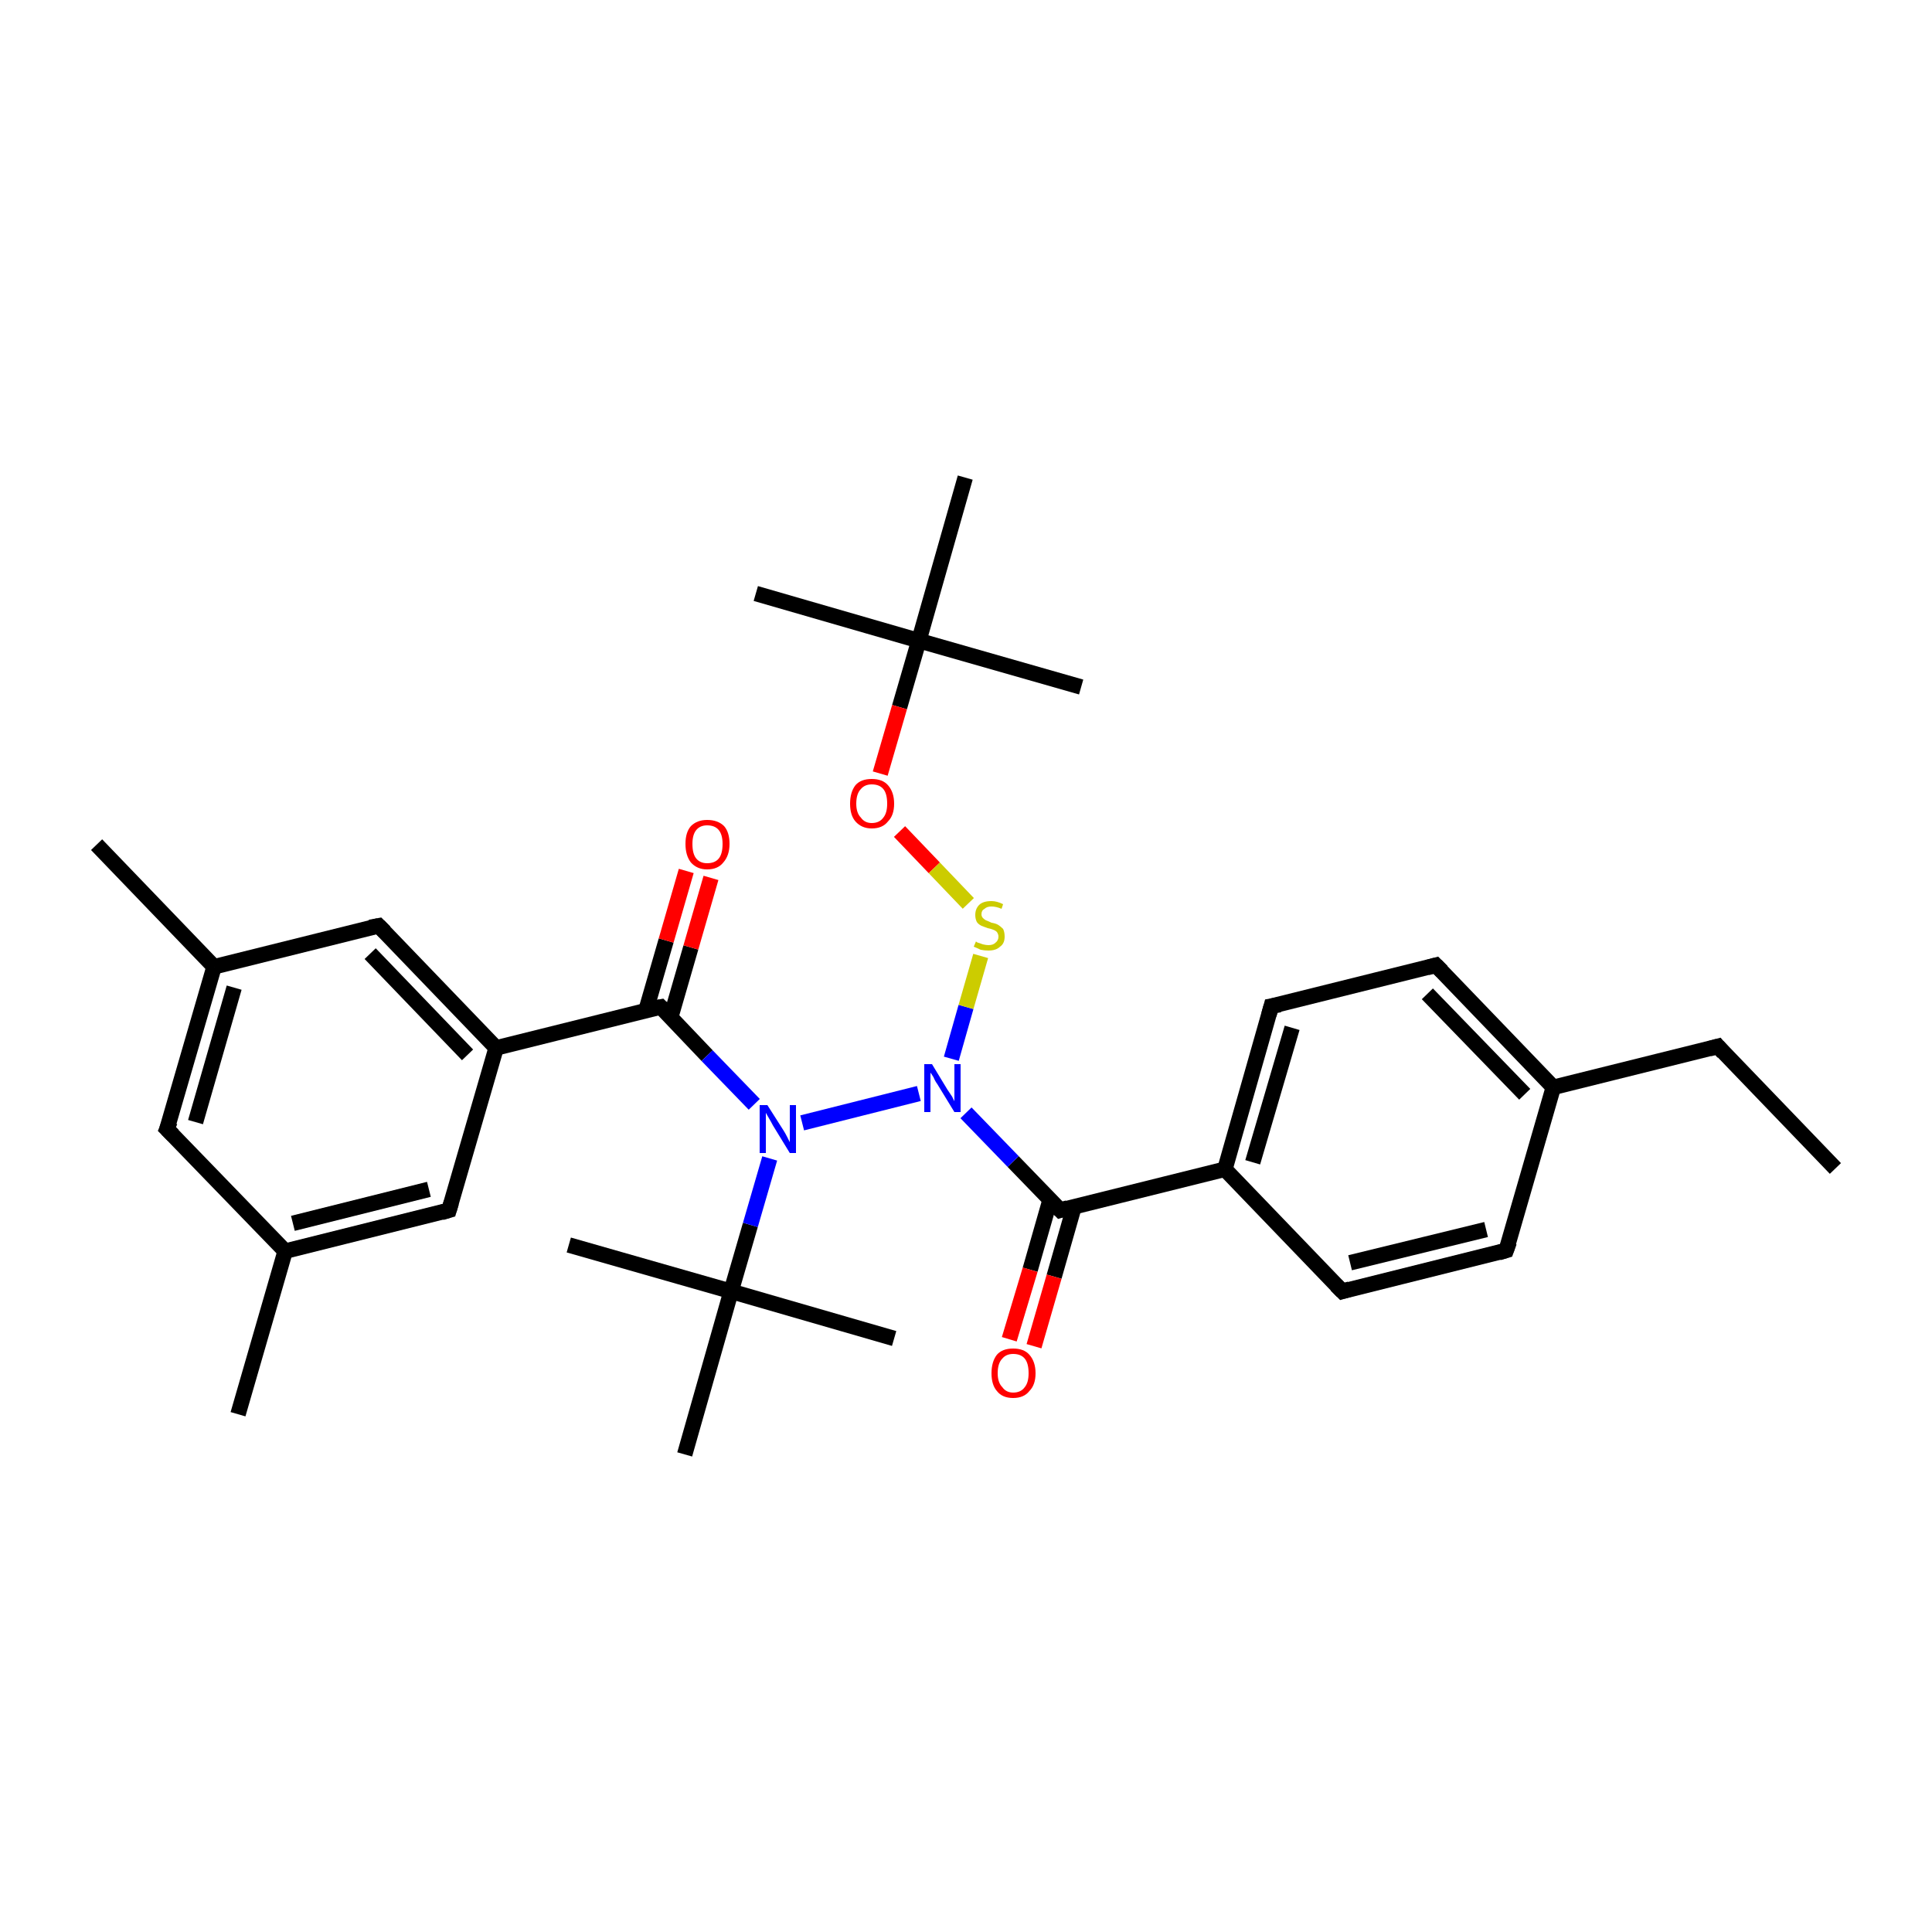 <?xml version='1.0' encoding='iso-8859-1'?>
<svg version='1.1' baseProfile='full'
              xmlns='http://www.w3.org/2000/svg'
                      xmlns:rdkit='http://www.rdkit.org/xml'
                      xmlns:xlink='http://www.w3.org/1999/xlink'
                  xml:space='preserve'
width='250px' height='250px' viewBox='0 0 250 250'>
<!-- END OF HEADER -->
<rect style='opacity:1.0;fill:#FFFFFF;stroke:none' width='250.0' height='250.0' x='0.0' y='0.0'> </rect>
<path class='bond-0 atom-0 atom-9' d='M 237.5,151.2 L 222.3,135.4' style='fill:none;fill-rule:evenodd;stroke:#000000;stroke-width:2.0px;stroke-linecap:butt;stroke-linejoin:miter;stroke-opacity:1' />
<path class='bond-1 atom-1 atom-17' d='M 12.5,109.3 L 27.7,125.1' style='fill:none;fill-rule:evenodd;stroke:#000000;stroke-width:2.0px;stroke-linecap:butt;stroke-linejoin:miter;stroke-opacity:1' />
<path class='bond-2 atom-2 atom-18' d='M 30.8,183.0 L 36.9,161.9' style='fill:none;fill-rule:evenodd;stroke:#000000;stroke-width:2.0px;stroke-linecap:butt;stroke-linejoin:miter;stroke-opacity:1' />
<path class='bond-3 atom-3 atom-24' d='M 73.6,161.1 L 94.6,167.1' style='fill:none;fill-rule:evenodd;stroke:#000000;stroke-width:2.0px;stroke-linecap:butt;stroke-linejoin:miter;stroke-opacity:1' />
<path class='bond-4 atom-4 atom-24' d='M 115.7,173.2 L 94.6,167.1' style='fill:none;fill-rule:evenodd;stroke:#000000;stroke-width:2.0px;stroke-linecap:butt;stroke-linejoin:miter;stroke-opacity:1' />
<path class='bond-5 atom-5 atom-24' d='M 88.6,188.2 L 94.6,167.1' style='fill:none;fill-rule:evenodd;stroke:#000000;stroke-width:2.0px;stroke-linecap:butt;stroke-linejoin:miter;stroke-opacity:1' />
<path class='bond-6 atom-6 atom-25' d='M 97.8,76.8 L 118.9,82.9' style='fill:none;fill-rule:evenodd;stroke:#000000;stroke-width:2.0px;stroke-linecap:butt;stroke-linejoin:miter;stroke-opacity:1' />
<path class='bond-7 atom-7 atom-25' d='M 139.9,88.9 L 118.9,82.9' style='fill:none;fill-rule:evenodd;stroke:#000000;stroke-width:2.0px;stroke-linecap:butt;stroke-linejoin:miter;stroke-opacity:1' />
<path class='bond-8 atom-8 atom-25' d='M 124.9,61.8 L 118.9,82.9' style='fill:none;fill-rule:evenodd;stroke:#000000;stroke-width:2.0px;stroke-linecap:butt;stroke-linejoin:miter;stroke-opacity:1' />
<path class='bond-9 atom-9 atom-19' d='M 222.3,135.4 L 201.0,140.7' style='fill:none;fill-rule:evenodd;stroke:#000000;stroke-width:2.0px;stroke-linecap:butt;stroke-linejoin:miter;stroke-opacity:1' />
<path class='bond-10 atom-10 atom-12' d='M 194.9,161.8 L 173.7,167.1' style='fill:none;fill-rule:evenodd;stroke:#000000;stroke-width:2.0px;stroke-linecap:butt;stroke-linejoin:miter;stroke-opacity:1' />
<path class='bond-10 atom-10 atom-12' d='M 192.3,159.1 L 174.7,163.4' style='fill:none;fill-rule:evenodd;stroke:#000000;stroke-width:2.0px;stroke-linecap:butt;stroke-linejoin:miter;stroke-opacity:1' />
<path class='bond-11 atom-10 atom-19' d='M 194.9,161.8 L 201.0,140.7' style='fill:none;fill-rule:evenodd;stroke:#000000;stroke-width:2.0px;stroke-linecap:butt;stroke-linejoin:miter;stroke-opacity:1' />
<path class='bond-12 atom-11 atom-13' d='M 185.8,124.9 L 164.5,130.2' style='fill:none;fill-rule:evenodd;stroke:#000000;stroke-width:2.0px;stroke-linecap:butt;stroke-linejoin:miter;stroke-opacity:1' />
<path class='bond-13 atom-11 atom-19' d='M 185.8,124.9 L 201.0,140.7' style='fill:none;fill-rule:evenodd;stroke:#000000;stroke-width:2.0px;stroke-linecap:butt;stroke-linejoin:miter;stroke-opacity:1' />
<path class='bond-13 atom-11 atom-19' d='M 184.7,128.6 L 197.3,141.6' style='fill:none;fill-rule:evenodd;stroke:#000000;stroke-width:2.0px;stroke-linecap:butt;stroke-linejoin:miter;stroke-opacity:1' />
<path class='bond-14 atom-12 atom-20' d='M 173.7,167.1 L 158.5,151.3' style='fill:none;fill-rule:evenodd;stroke:#000000;stroke-width:2.0px;stroke-linecap:butt;stroke-linejoin:miter;stroke-opacity:1' />
<path class='bond-15 atom-13 atom-20' d='M 164.5,130.2 L 158.5,151.3' style='fill:none;fill-rule:evenodd;stroke:#000000;stroke-width:2.0px;stroke-linecap:butt;stroke-linejoin:miter;stroke-opacity:1' />
<path class='bond-15 atom-13 atom-20' d='M 167.2,133.0 L 162.1,150.4' style='fill:none;fill-rule:evenodd;stroke:#000000;stroke-width:2.0px;stroke-linecap:butt;stroke-linejoin:miter;stroke-opacity:1' />
<path class='bond-16 atom-14 atom-17' d='M 21.6,146.1 L 27.7,125.1' style='fill:none;fill-rule:evenodd;stroke:#000000;stroke-width:2.0px;stroke-linecap:butt;stroke-linejoin:miter;stroke-opacity:1' />
<path class='bond-16 atom-14 atom-17' d='M 25.3,145.2 L 30.3,127.8' style='fill:none;fill-rule:evenodd;stroke:#000000;stroke-width:2.0px;stroke-linecap:butt;stroke-linejoin:miter;stroke-opacity:1' />
<path class='bond-17 atom-14 atom-18' d='M 21.6,146.1 L 36.9,161.9' style='fill:none;fill-rule:evenodd;stroke:#000000;stroke-width:2.0px;stroke-linecap:butt;stroke-linejoin:miter;stroke-opacity:1' />
<path class='bond-18 atom-15 atom-17' d='M 49.0,119.8 L 27.7,125.1' style='fill:none;fill-rule:evenodd;stroke:#000000;stroke-width:2.0px;stroke-linecap:butt;stroke-linejoin:miter;stroke-opacity:1' />
<path class='bond-19 atom-15 atom-21' d='M 49.0,119.8 L 64.2,135.6' style='fill:none;fill-rule:evenodd;stroke:#000000;stroke-width:2.0px;stroke-linecap:butt;stroke-linejoin:miter;stroke-opacity:1' />
<path class='bond-19 atom-15 atom-21' d='M 47.9,123.4 L 60.5,136.5' style='fill:none;fill-rule:evenodd;stroke:#000000;stroke-width:2.0px;stroke-linecap:butt;stroke-linejoin:miter;stroke-opacity:1' />
<path class='bond-20 atom-16 atom-18' d='M 58.1,156.6 L 36.9,161.9' style='fill:none;fill-rule:evenodd;stroke:#000000;stroke-width:2.0px;stroke-linecap:butt;stroke-linejoin:miter;stroke-opacity:1' />
<path class='bond-20 atom-16 atom-18' d='M 55.5,153.9 L 37.9,158.3' style='fill:none;fill-rule:evenodd;stroke:#000000;stroke-width:2.0px;stroke-linecap:butt;stroke-linejoin:miter;stroke-opacity:1' />
<path class='bond-21 atom-16 atom-21' d='M 58.1,156.6 L 64.2,135.6' style='fill:none;fill-rule:evenodd;stroke:#000000;stroke-width:2.0px;stroke-linecap:butt;stroke-linejoin:miter;stroke-opacity:1' />
<path class='bond-22 atom-20 atom-23' d='M 158.5,151.3 L 137.2,156.6' style='fill:none;fill-rule:evenodd;stroke:#000000;stroke-width:2.0px;stroke-linecap:butt;stroke-linejoin:miter;stroke-opacity:1' />
<path class='bond-23 atom-21 atom-22' d='M 64.2,135.6 L 85.5,130.3' style='fill:none;fill-rule:evenodd;stroke:#000000;stroke-width:2.0px;stroke-linecap:butt;stroke-linejoin:miter;stroke-opacity:1' />
<path class='bond-24 atom-22 atom-26' d='M 85.5,130.3 L 91.5,136.6' style='fill:none;fill-rule:evenodd;stroke:#000000;stroke-width:2.0px;stroke-linecap:butt;stroke-linejoin:miter;stroke-opacity:1' />
<path class='bond-24 atom-22 atom-26' d='M 91.5,136.6 L 97.6,142.9' style='fill:none;fill-rule:evenodd;stroke:#0000FF;stroke-width:2.0px;stroke-linecap:butt;stroke-linejoin:miter;stroke-opacity:1' />
<path class='bond-25 atom-22 atom-28' d='M 86.8,131.6 L 89.4,122.6' style='fill:none;fill-rule:evenodd;stroke:#000000;stroke-width:2.0px;stroke-linecap:butt;stroke-linejoin:miter;stroke-opacity:1' />
<path class='bond-25 atom-22 atom-28' d='M 89.4,122.6 L 92.0,113.6' style='fill:none;fill-rule:evenodd;stroke:#FF0000;stroke-width:2.0px;stroke-linecap:butt;stroke-linejoin:miter;stroke-opacity:1' />
<path class='bond-25 atom-22 atom-28' d='M 83.6,130.7 L 86.2,121.7' style='fill:none;fill-rule:evenodd;stroke:#000000;stroke-width:2.0px;stroke-linecap:butt;stroke-linejoin:miter;stroke-opacity:1' />
<path class='bond-25 atom-22 atom-28' d='M 86.2,121.7 L 88.8,112.7' style='fill:none;fill-rule:evenodd;stroke:#FF0000;stroke-width:2.0px;stroke-linecap:butt;stroke-linejoin:miter;stroke-opacity:1' />
<path class='bond-26 atom-23 atom-27' d='M 137.2,156.6 L 131.1,150.3' style='fill:none;fill-rule:evenodd;stroke:#000000;stroke-width:2.0px;stroke-linecap:butt;stroke-linejoin:miter;stroke-opacity:1' />
<path class='bond-26 atom-23 atom-27' d='M 131.1,150.3 L 125.0,144.0' style='fill:none;fill-rule:evenodd;stroke:#0000FF;stroke-width:2.0px;stroke-linecap:butt;stroke-linejoin:miter;stroke-opacity:1' />
<path class='bond-27 atom-23 atom-29' d='M 135.9,155.2 L 133.3,164.3' style='fill:none;fill-rule:evenodd;stroke:#000000;stroke-width:2.0px;stroke-linecap:butt;stroke-linejoin:miter;stroke-opacity:1' />
<path class='bond-27 atom-23 atom-29' d='M 133.3,164.3 L 130.6,173.3' style='fill:none;fill-rule:evenodd;stroke:#FF0000;stroke-width:2.0px;stroke-linecap:butt;stroke-linejoin:miter;stroke-opacity:1' />
<path class='bond-27 atom-23 atom-29' d='M 139.0,156.1 L 136.4,165.2' style='fill:none;fill-rule:evenodd;stroke:#000000;stroke-width:2.0px;stroke-linecap:butt;stroke-linejoin:miter;stroke-opacity:1' />
<path class='bond-27 atom-23 atom-29' d='M 136.4,165.2 L 133.8,174.2' style='fill:none;fill-rule:evenodd;stroke:#FF0000;stroke-width:2.0px;stroke-linecap:butt;stroke-linejoin:miter;stroke-opacity:1' />
<path class='bond-28 atom-24 atom-26' d='M 94.6,167.1 L 97.1,158.5' style='fill:none;fill-rule:evenodd;stroke:#000000;stroke-width:2.0px;stroke-linecap:butt;stroke-linejoin:miter;stroke-opacity:1' />
<path class='bond-28 atom-24 atom-26' d='M 97.1,158.5 L 99.6,149.9' style='fill:none;fill-rule:evenodd;stroke:#0000FF;stroke-width:2.0px;stroke-linecap:butt;stroke-linejoin:miter;stroke-opacity:1' />
<path class='bond-29 atom-25 atom-30' d='M 118.9,82.9 L 116.4,91.5' style='fill:none;fill-rule:evenodd;stroke:#000000;stroke-width:2.0px;stroke-linecap:butt;stroke-linejoin:miter;stroke-opacity:1' />
<path class='bond-29 atom-25 atom-30' d='M 116.4,91.5 L 113.9,100.1' style='fill:none;fill-rule:evenodd;stroke:#FF0000;stroke-width:2.0px;stroke-linecap:butt;stroke-linejoin:miter;stroke-opacity:1' />
<path class='bond-30 atom-26 atom-27' d='M 103.8,145.3 L 118.9,141.5' style='fill:none;fill-rule:evenodd;stroke:#0000FF;stroke-width:2.0px;stroke-linecap:butt;stroke-linejoin:miter;stroke-opacity:1' />
<path class='bond-31 atom-27 atom-31' d='M 123.1,137.0 L 125.0,130.3' style='fill:none;fill-rule:evenodd;stroke:#0000FF;stroke-width:2.0px;stroke-linecap:butt;stroke-linejoin:miter;stroke-opacity:1' />
<path class='bond-31 atom-27 atom-31' d='M 125.0,130.3 L 126.9,123.7' style='fill:none;fill-rule:evenodd;stroke:#CCCC00;stroke-width:2.0px;stroke-linecap:butt;stroke-linejoin:miter;stroke-opacity:1' />
<path class='bond-32 atom-30 atom-31' d='M 116.4,107.6 L 120.9,112.3' style='fill:none;fill-rule:evenodd;stroke:#FF0000;stroke-width:2.0px;stroke-linecap:butt;stroke-linejoin:miter;stroke-opacity:1' />
<path class='bond-32 atom-30 atom-31' d='M 120.9,112.3 L 125.3,116.9' style='fill:none;fill-rule:evenodd;stroke:#CCCC00;stroke-width:2.0px;stroke-linecap:butt;stroke-linejoin:miter;stroke-opacity:1' />
<path d='M 223.0,136.2 L 222.3,135.4 L 221.2,135.7' style='fill:none;stroke:#000000;stroke-width:2.0px;stroke-linecap:butt;stroke-linejoin:miter;stroke-opacity:1;' />
<path d='M 193.9,162.1 L 194.9,161.8 L 195.3,160.7' style='fill:none;stroke:#000000;stroke-width:2.0px;stroke-linecap:butt;stroke-linejoin:miter;stroke-opacity:1;' />
<path d='M 184.7,125.2 L 185.8,124.9 L 186.6,125.7' style='fill:none;stroke:#000000;stroke-width:2.0px;stroke-linecap:butt;stroke-linejoin:miter;stroke-opacity:1;' />
<path d='M 174.7,166.8 L 173.7,167.1 L 172.9,166.3' style='fill:none;stroke:#000000;stroke-width:2.0px;stroke-linecap:butt;stroke-linejoin:miter;stroke-opacity:1;' />
<path d='M 165.6,130.0 L 164.5,130.2 L 164.2,131.3' style='fill:none;stroke:#000000;stroke-width:2.0px;stroke-linecap:butt;stroke-linejoin:miter;stroke-opacity:1;' />
<path d='M 22.0,145.1 L 21.6,146.1 L 22.4,146.9' style='fill:none;stroke:#000000;stroke-width:2.0px;stroke-linecap:butt;stroke-linejoin:miter;stroke-opacity:1;' />
<path d='M 47.9,120.0 L 49.0,119.8 L 49.8,120.6' style='fill:none;stroke:#000000;stroke-width:2.0px;stroke-linecap:butt;stroke-linejoin:miter;stroke-opacity:1;' />
<path d='M 57.1,156.9 L 58.1,156.6 L 58.4,155.6' style='fill:none;stroke:#000000;stroke-width:2.0px;stroke-linecap:butt;stroke-linejoin:miter;stroke-opacity:1;' />
<path d='M 84.4,130.5 L 85.5,130.3 L 85.8,130.6' style='fill:none;stroke:#000000;stroke-width:2.0px;stroke-linecap:butt;stroke-linejoin:miter;stroke-opacity:1;' />
<path d='M 138.2,156.3 L 137.2,156.6 L 136.9,156.3' style='fill:none;stroke:#000000;stroke-width:2.0px;stroke-linecap:butt;stroke-linejoin:miter;stroke-opacity:1;' />
<path class='atom-26' d='M 99.3 143.0
L 101.4 146.3
Q 101.6 146.6, 101.9 147.2
Q 102.2 147.8, 102.2 147.8
L 102.2 143.0
L 103.0 143.0
L 103.0 149.2
L 102.2 149.2
L 100.0 145.6
Q 99.8 145.2, 99.5 144.7
Q 99.2 144.2, 99.1 144.0
L 99.1 149.2
L 98.3 149.2
L 98.3 143.0
L 99.3 143.0
' fill='#0000FF'/>
<path class='atom-27' d='M 120.6 137.7
L 122.6 141.0
Q 122.8 141.3, 123.2 141.9
Q 123.5 142.5, 123.5 142.5
L 123.5 137.7
L 124.3 137.7
L 124.3 143.9
L 123.5 143.9
L 121.3 140.3
Q 121.0 139.9, 120.8 139.4
Q 120.5 138.9, 120.4 138.8
L 120.4 143.9
L 119.6 143.9
L 119.6 137.7
L 120.6 137.7
' fill='#0000FF'/>
<path class='atom-28' d='M 88.7 109.2
Q 88.7 107.7, 89.4 106.9
Q 90.2 106.1, 91.5 106.1
Q 92.9 106.1, 93.7 106.9
Q 94.4 107.7, 94.4 109.2
Q 94.4 110.7, 93.6 111.6
Q 92.9 112.5, 91.5 112.5
Q 90.2 112.5, 89.4 111.6
Q 88.7 110.7, 88.7 109.2
M 91.5 111.7
Q 92.5 111.7, 93.0 111.1
Q 93.5 110.5, 93.5 109.2
Q 93.5 108.0, 93.0 107.4
Q 92.5 106.8, 91.5 106.8
Q 90.6 106.8, 90.1 107.4
Q 89.6 108.0, 89.6 109.2
Q 89.6 110.5, 90.1 111.1
Q 90.6 111.7, 91.5 111.7
' fill='#FF0000'/>
<path class='atom-29' d='M 128.3 177.7
Q 128.3 176.2, 129.0 175.3
Q 129.7 174.5, 131.1 174.5
Q 132.5 174.5, 133.2 175.3
Q 134.0 176.2, 134.0 177.7
Q 134.0 179.2, 133.2 180.0
Q 132.5 180.9, 131.1 180.9
Q 129.7 180.9, 129.0 180.0
Q 128.3 179.2, 128.3 177.7
M 131.1 180.2
Q 132.1 180.2, 132.6 179.5
Q 133.1 178.9, 133.1 177.7
Q 133.1 176.4, 132.6 175.8
Q 132.1 175.2, 131.1 175.2
Q 130.2 175.2, 129.7 175.8
Q 129.1 176.4, 129.1 177.7
Q 129.1 178.9, 129.7 179.5
Q 130.2 180.2, 131.1 180.2
' fill='#FF0000'/>
<path class='atom-30' d='M 110.0 104.0
Q 110.0 102.5, 110.7 101.6
Q 111.4 100.8, 112.8 100.8
Q 114.2 100.8, 114.9 101.6
Q 115.7 102.5, 115.7 104.0
Q 115.7 105.5, 114.9 106.3
Q 114.2 107.2, 112.8 107.2
Q 111.5 107.2, 110.7 106.3
Q 110.0 105.5, 110.0 104.0
M 112.8 106.5
Q 113.8 106.5, 114.3 105.8
Q 114.8 105.2, 114.8 104.0
Q 114.8 102.7, 114.3 102.1
Q 113.8 101.5, 112.8 101.5
Q 111.9 101.5, 111.4 102.1
Q 110.8 102.7, 110.8 104.0
Q 110.8 105.2, 111.4 105.8
Q 111.9 106.5, 112.8 106.5
' fill='#FF0000'/>
<path class='atom-31' d='M 126.3 121.8
Q 126.3 121.9, 126.6 122.0
Q 126.9 122.1, 127.2 122.2
Q 127.6 122.3, 127.9 122.3
Q 128.5 122.3, 128.8 122.0
Q 129.2 121.7, 129.2 121.2
Q 129.2 120.9, 129.0 120.6
Q 128.8 120.4, 128.5 120.3
Q 128.3 120.2, 127.8 120.1
Q 127.3 119.9, 127.0 119.8
Q 126.6 119.6, 126.4 119.3
Q 126.2 118.9, 126.2 118.4
Q 126.2 117.6, 126.7 117.1
Q 127.2 116.6, 128.3 116.6
Q 129.0 116.6, 129.8 117.0
L 129.6 117.6
Q 128.9 117.3, 128.3 117.3
Q 127.7 117.3, 127.4 117.6
Q 127.0 117.8, 127.0 118.3
Q 127.0 118.6, 127.2 118.8
Q 127.4 119.0, 127.6 119.1
Q 127.9 119.2, 128.3 119.4
Q 128.9 119.5, 129.2 119.7
Q 129.5 119.9, 129.8 120.2
Q 130.0 120.6, 130.0 121.2
Q 130.0 122.1, 129.4 122.5
Q 128.9 123.0, 127.9 123.0
Q 127.4 123.0, 126.9 122.9
Q 126.5 122.7, 126.0 122.5
L 126.3 121.8
' fill='#CCCC00'/>
</svg>
